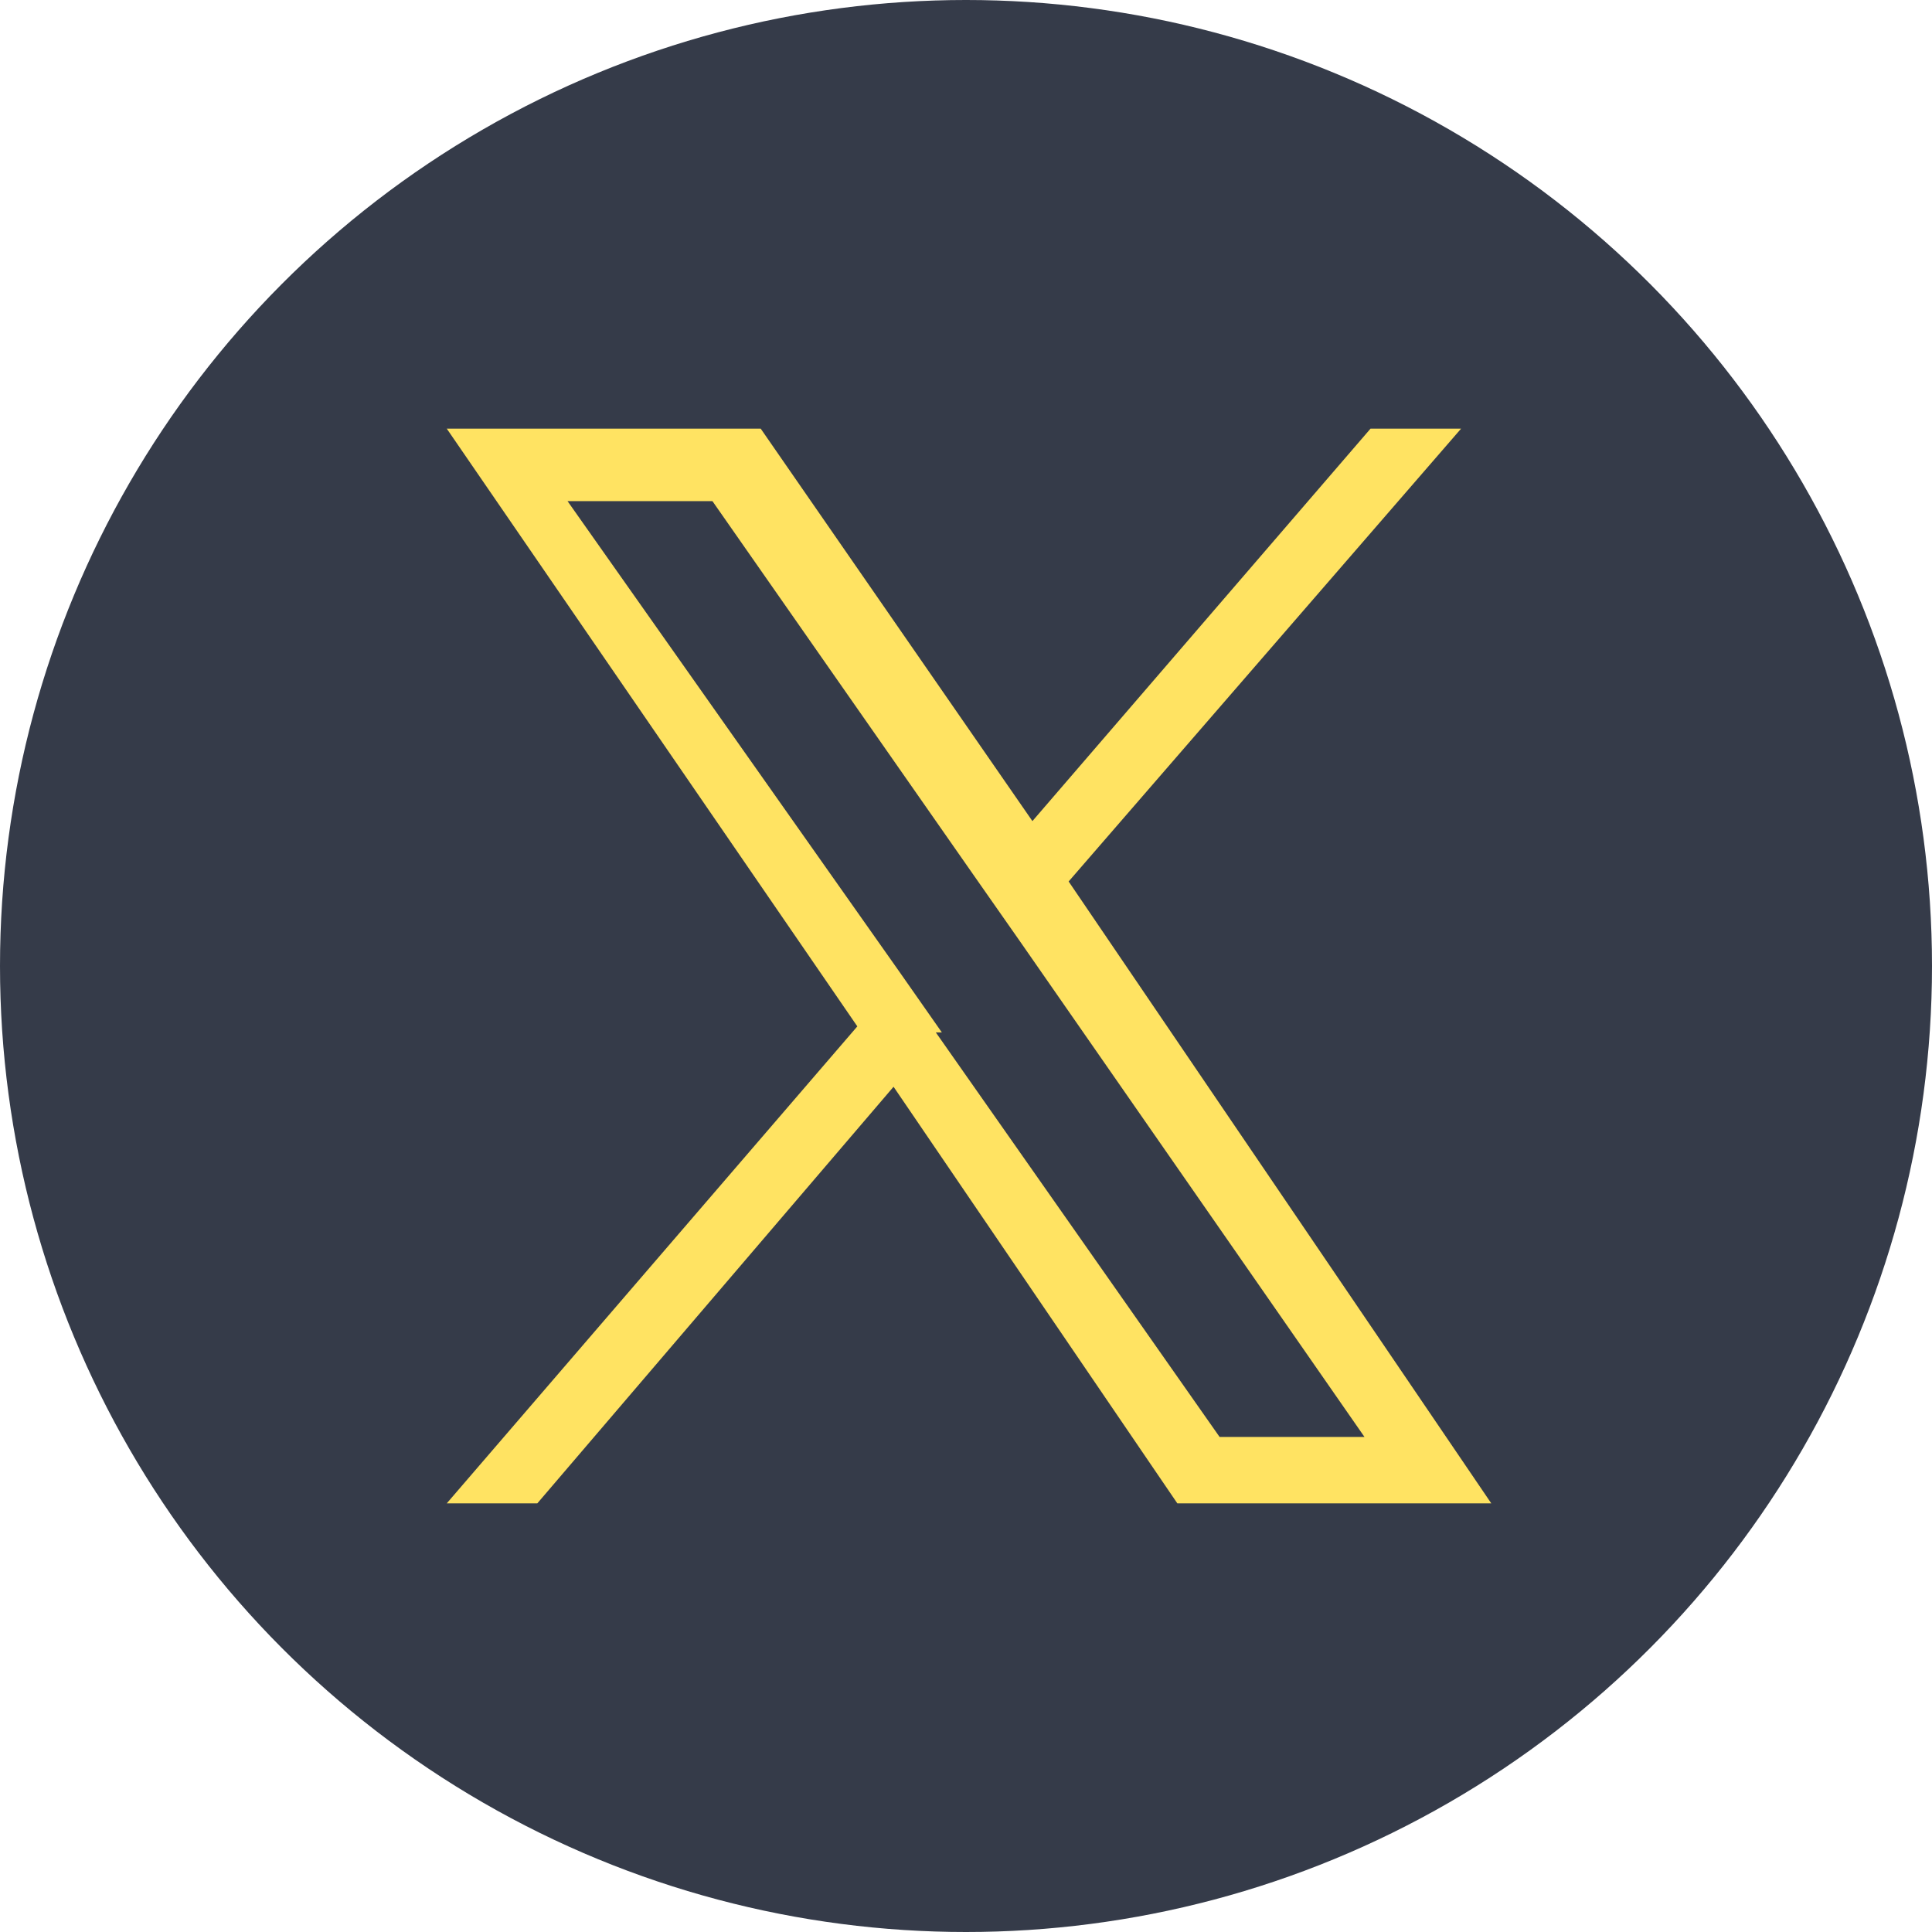 <?xml version="1.0" encoding="UTF-8"?>
<svg id="Capa_1" xmlns="http://www.w3.org/2000/svg" version="1.1" viewBox="0 0 32 32">
  <!-- Generator: Adobe Illustrator 29.6.0, SVG Export Plug-In . SVG Version: 2.1.1 Build 207)  -->
  <defs>
    <style>
      .st0 {
        fill: #ffe362;
      }

      .st1 {
        fill: #030b1c;
        fill-opacity: .8;
      }

      .st2 {
        display: none;
      }
    </style>
  </defs>
  <circle class="st1" cx="16" cy="16" r="16"/>
  <path class="st0" d="M17.7,14.6l6.5-7.5h-1.5l-5.6,6.5-4.5-6.5h-5.2l6.8,9.9-6.8,7.9h1.5l5.9-6.9,4.7,6.9h5.2l-7-10.3h0ZM15.6,17.1l-.7-1-5.5-7.8h2.4l4.4,6.3.7,1,5.7,8.2h-2.4l-4.7-6.7h0Z"/>
  <g class="st2">
    <path class="st0" d="M25.8,11.5c-.7.3-1.4.5-2.2.6.8-.5,1.4-1.2,1.7-2.1-.7.4-1.6.8-2.4.9-.7-.7-1.7-1.2-2.8-1.2-2.1,0-3.8,1.7-3.8,3.8s0,.6,0,.9c-3.2-.2-6-1.7-7.9-4-.3.6-.5,1.2-.5,1.9,0,1.3.7,2.5,1.7,3.2-.6,0-1.2-.2-1.7-.5h0c0,1.9,1.3,3.4,3.1,3.7-.3,0-.7,0-1,0s-.5,0-.7,0c.5,1.5,1.9,2.6,3.6,2.7-1.3,1-3,1.6-4.8,1.6s-.6,0-.9,0c1.7,1.1,3.7,1.7,5.9,1.7,7,0,10.9-5.8,10.9-10.9v-.5c.5-.3,1.2-.9,1.7-1.7h0Z"/>
  </g>
</svg>